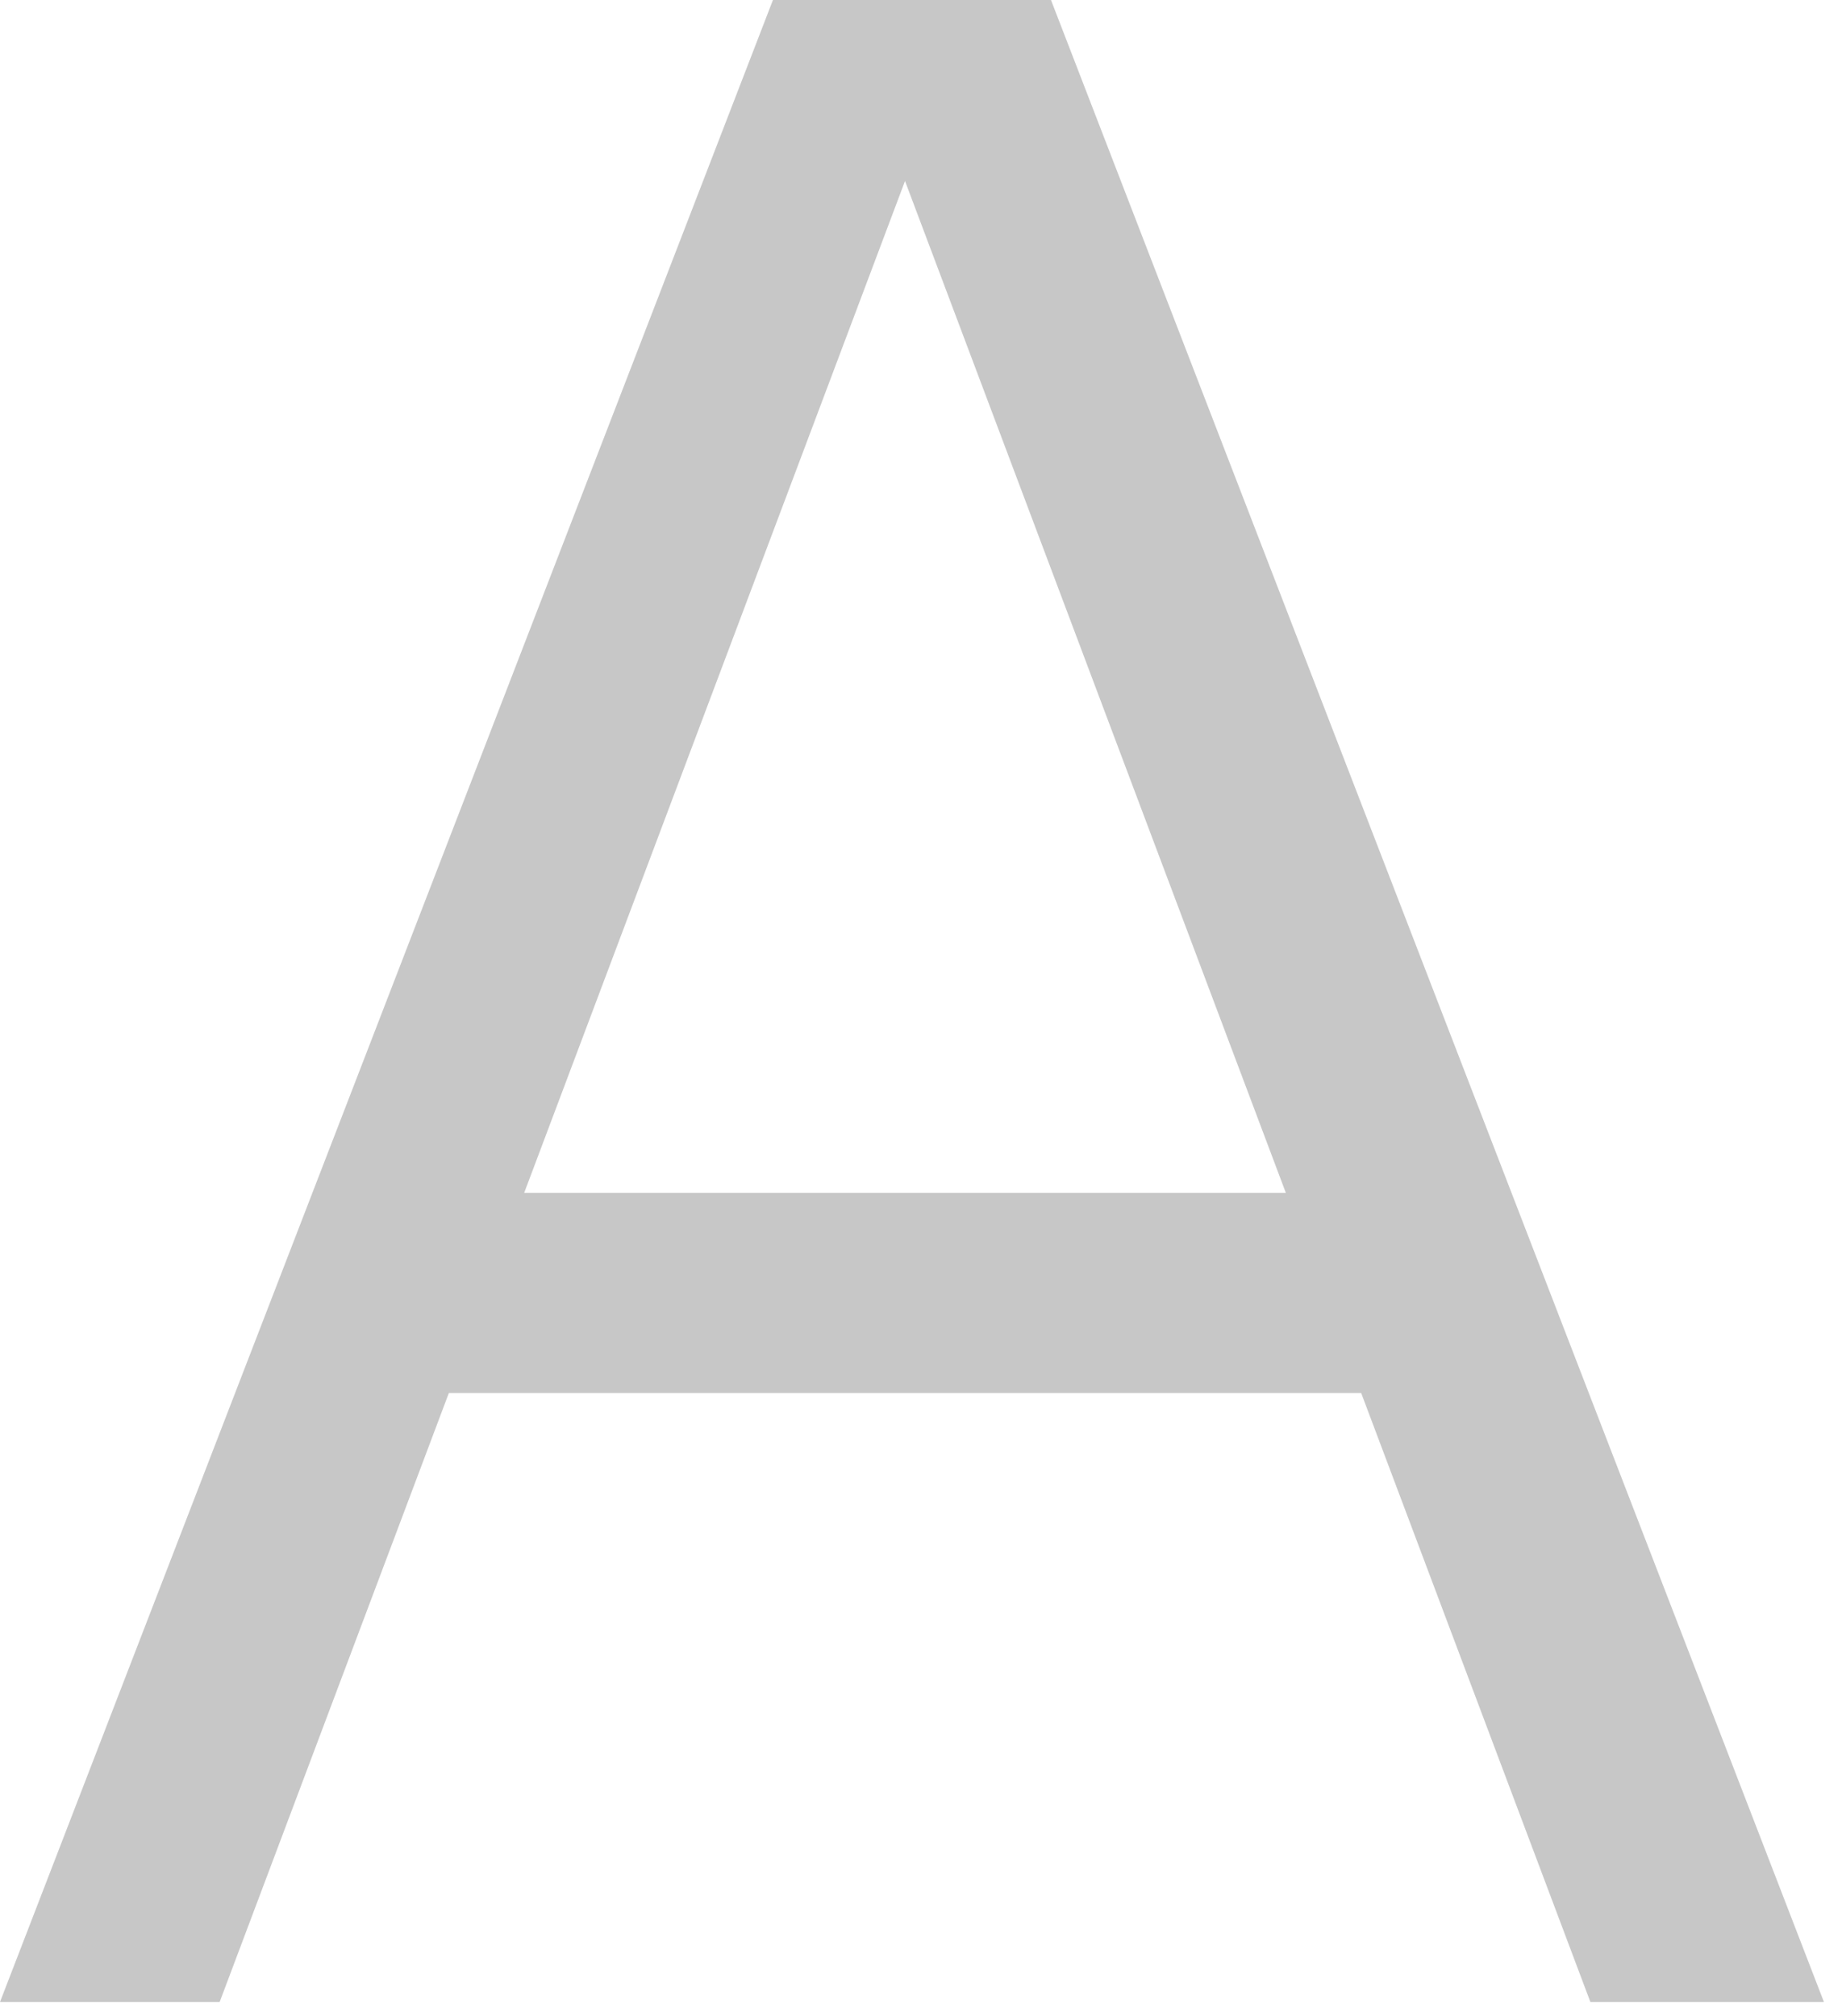 <?xml version="1.0" encoding="utf-8"?>
<svg xmlns="http://www.w3.org/2000/svg" fill="none" height="100%" overflow="visible" preserveAspectRatio="none" style="display: block;" viewBox="0 0 53 58" width="100%">
<path d="M0 57.6L22.24 0H28L6.32 57.6H0ZM45.76 57.6L24.08 0H30.24L52.48 57.6H45.76ZM11.04 34.32H41.12V40.08H11.04V34.32Z" fill="#C7C7C7" id="Vector"/>
</svg>